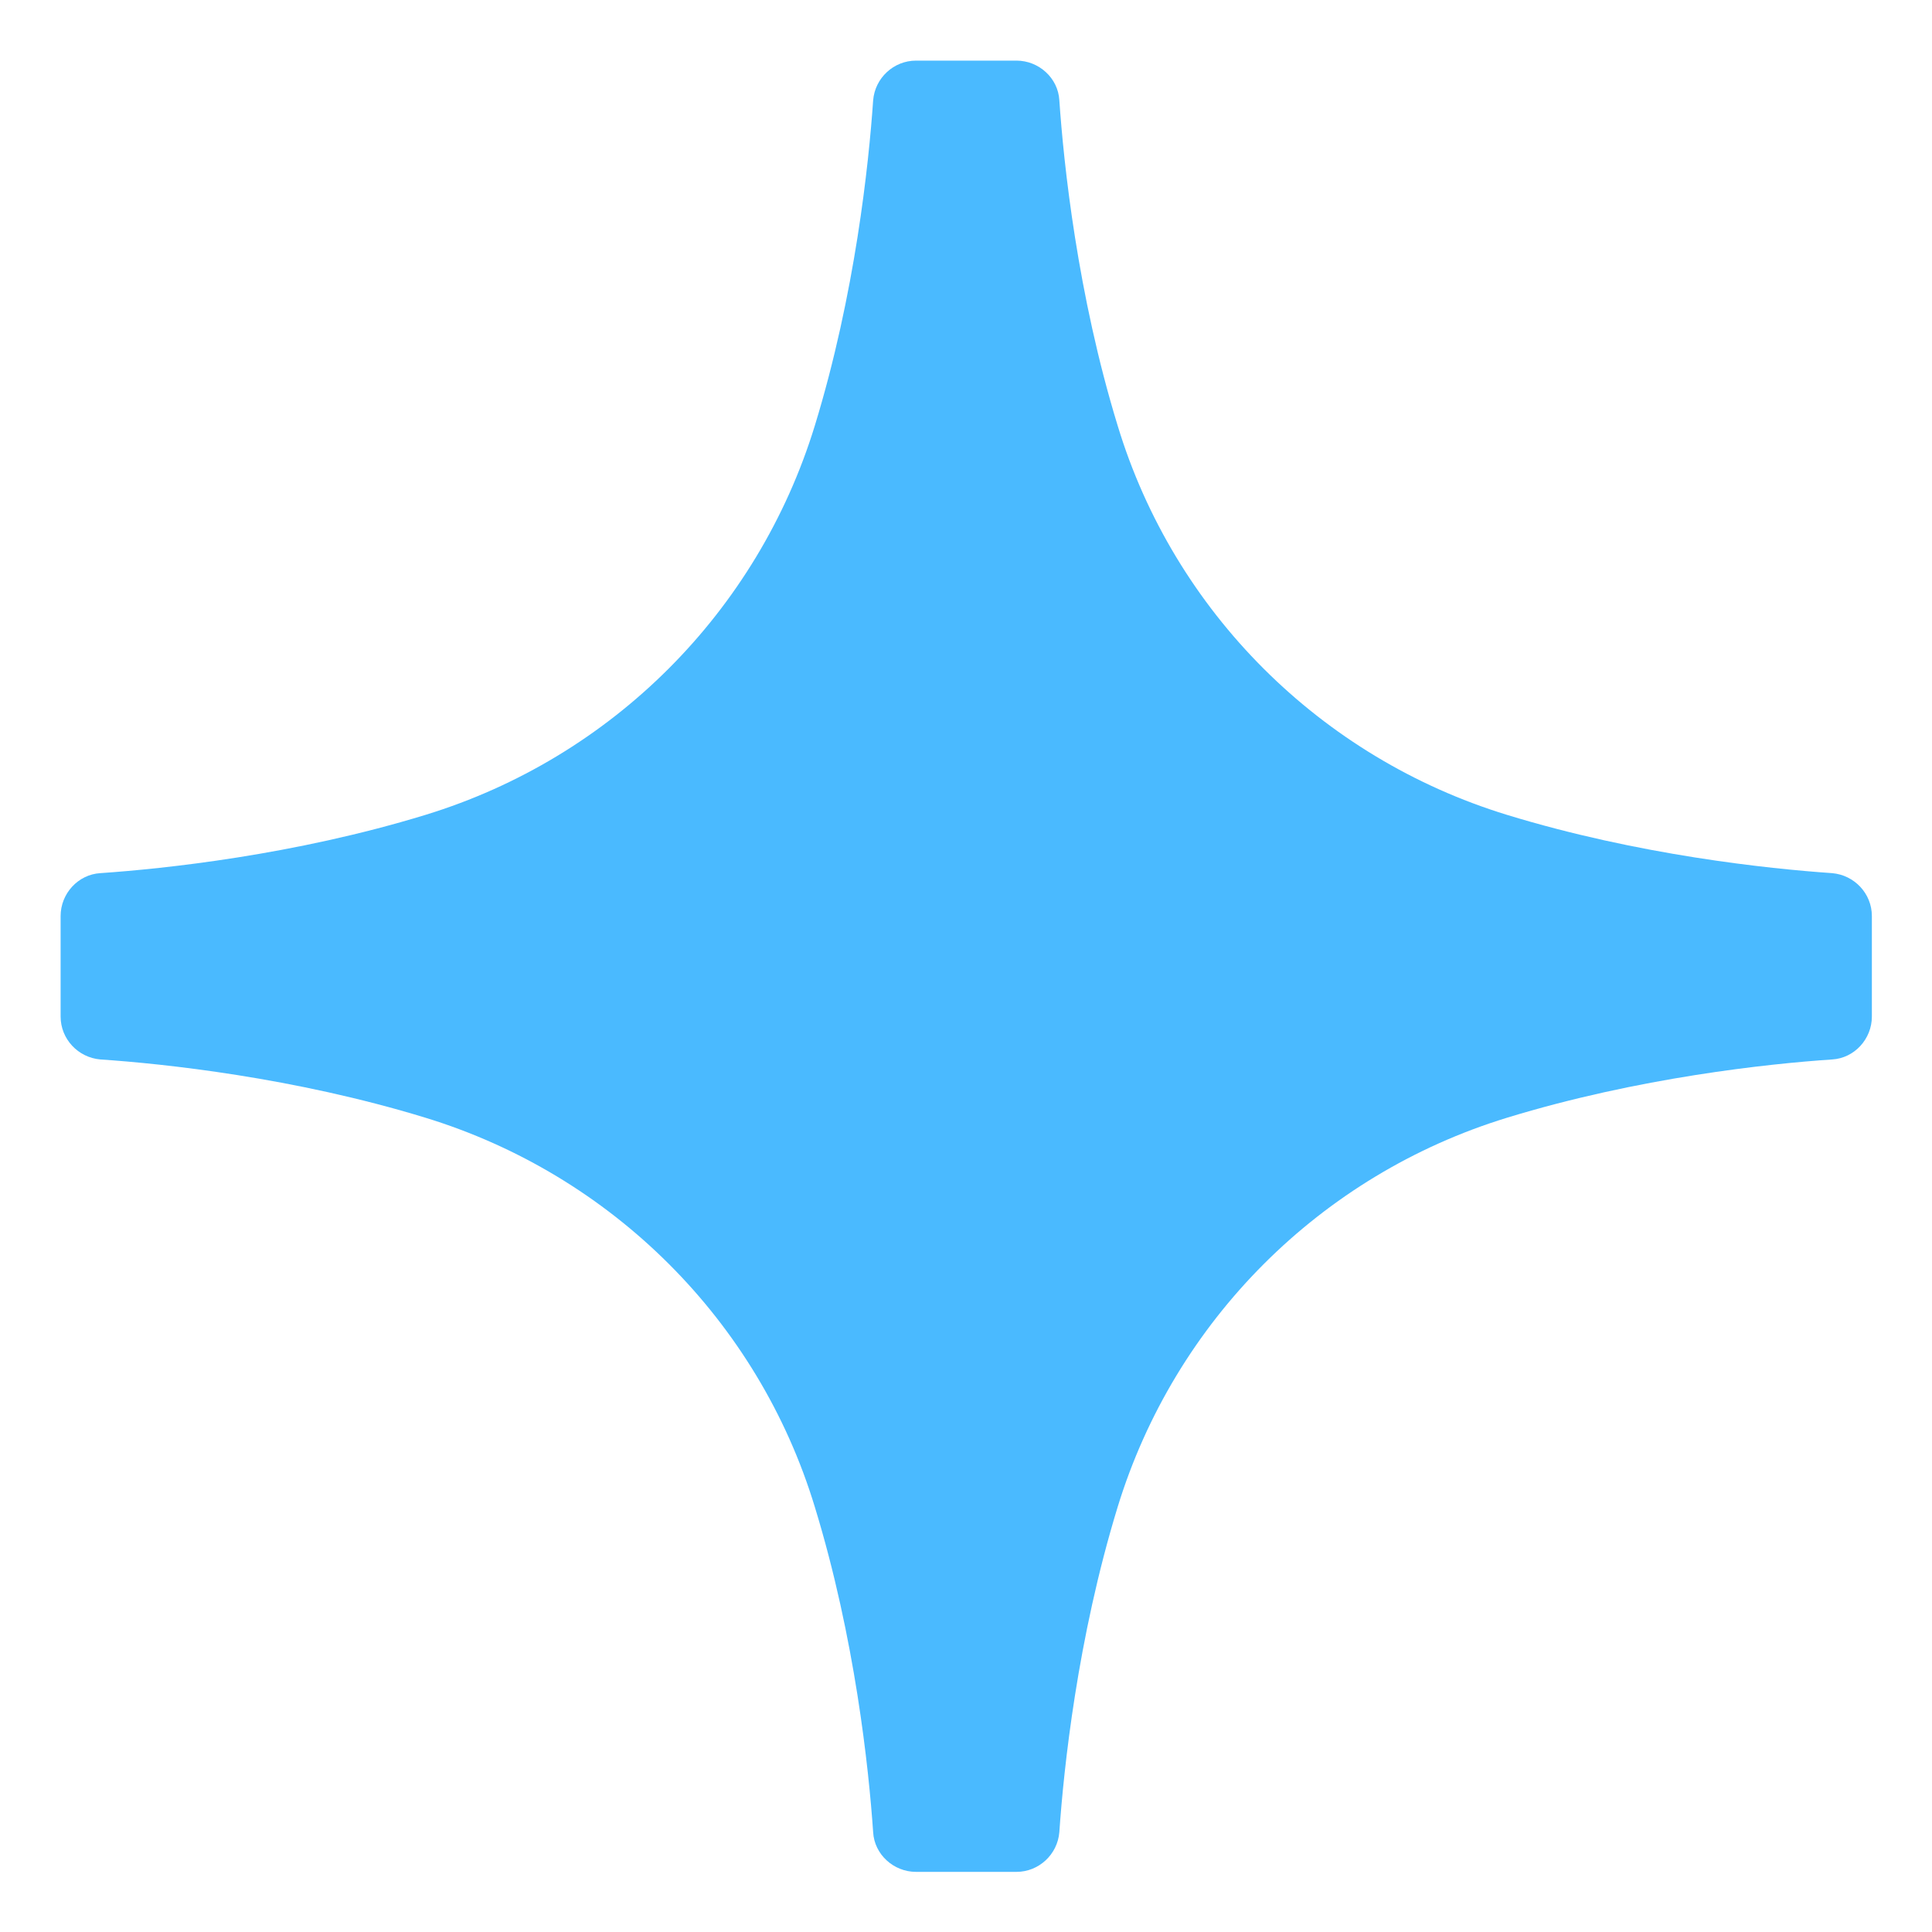 <svg width="16" height="16" viewBox="0 0 16 16" fill="none" xmlns="http://www.w3.org/2000/svg">
<path d="M15.502 7.586V8.419C15.502 8.604 15.358 8.763 15.173 8.774C14.649 8.809 13.569 8.923 12.479 9.257C10.937 9.73 9.729 10.938 9.256 12.48C8.922 13.57 8.809 14.649 8.773 15.173C8.758 15.358 8.603 15.502 8.418 15.502H7.586C7.401 15.502 7.241 15.358 7.231 15.173C7.195 14.649 7.082 13.57 6.748 12.48C6.28 10.938 5.067 9.73 3.525 9.257C2.435 8.923 1.355 8.809 0.831 8.774C0.646 8.758 0.502 8.604 0.502 8.419V7.586C0.502 7.401 0.646 7.242 0.831 7.231C1.355 7.195 2.435 7.082 3.525 6.748C5.067 6.275 6.275 5.067 6.748 3.525C7.082 2.435 7.195 1.356 7.231 0.831C7.246 0.646 7.401 0.502 7.586 0.502H8.418C8.603 0.502 8.763 0.646 8.773 0.831C8.809 1.356 8.922 2.435 9.256 3.525C9.724 5.067 10.937 6.275 12.479 6.748C13.569 7.082 14.649 7.195 15.173 7.231C15.358 7.247 15.502 7.401 15.502 7.586Z" fill="#4ABAFF"/>
</svg>
